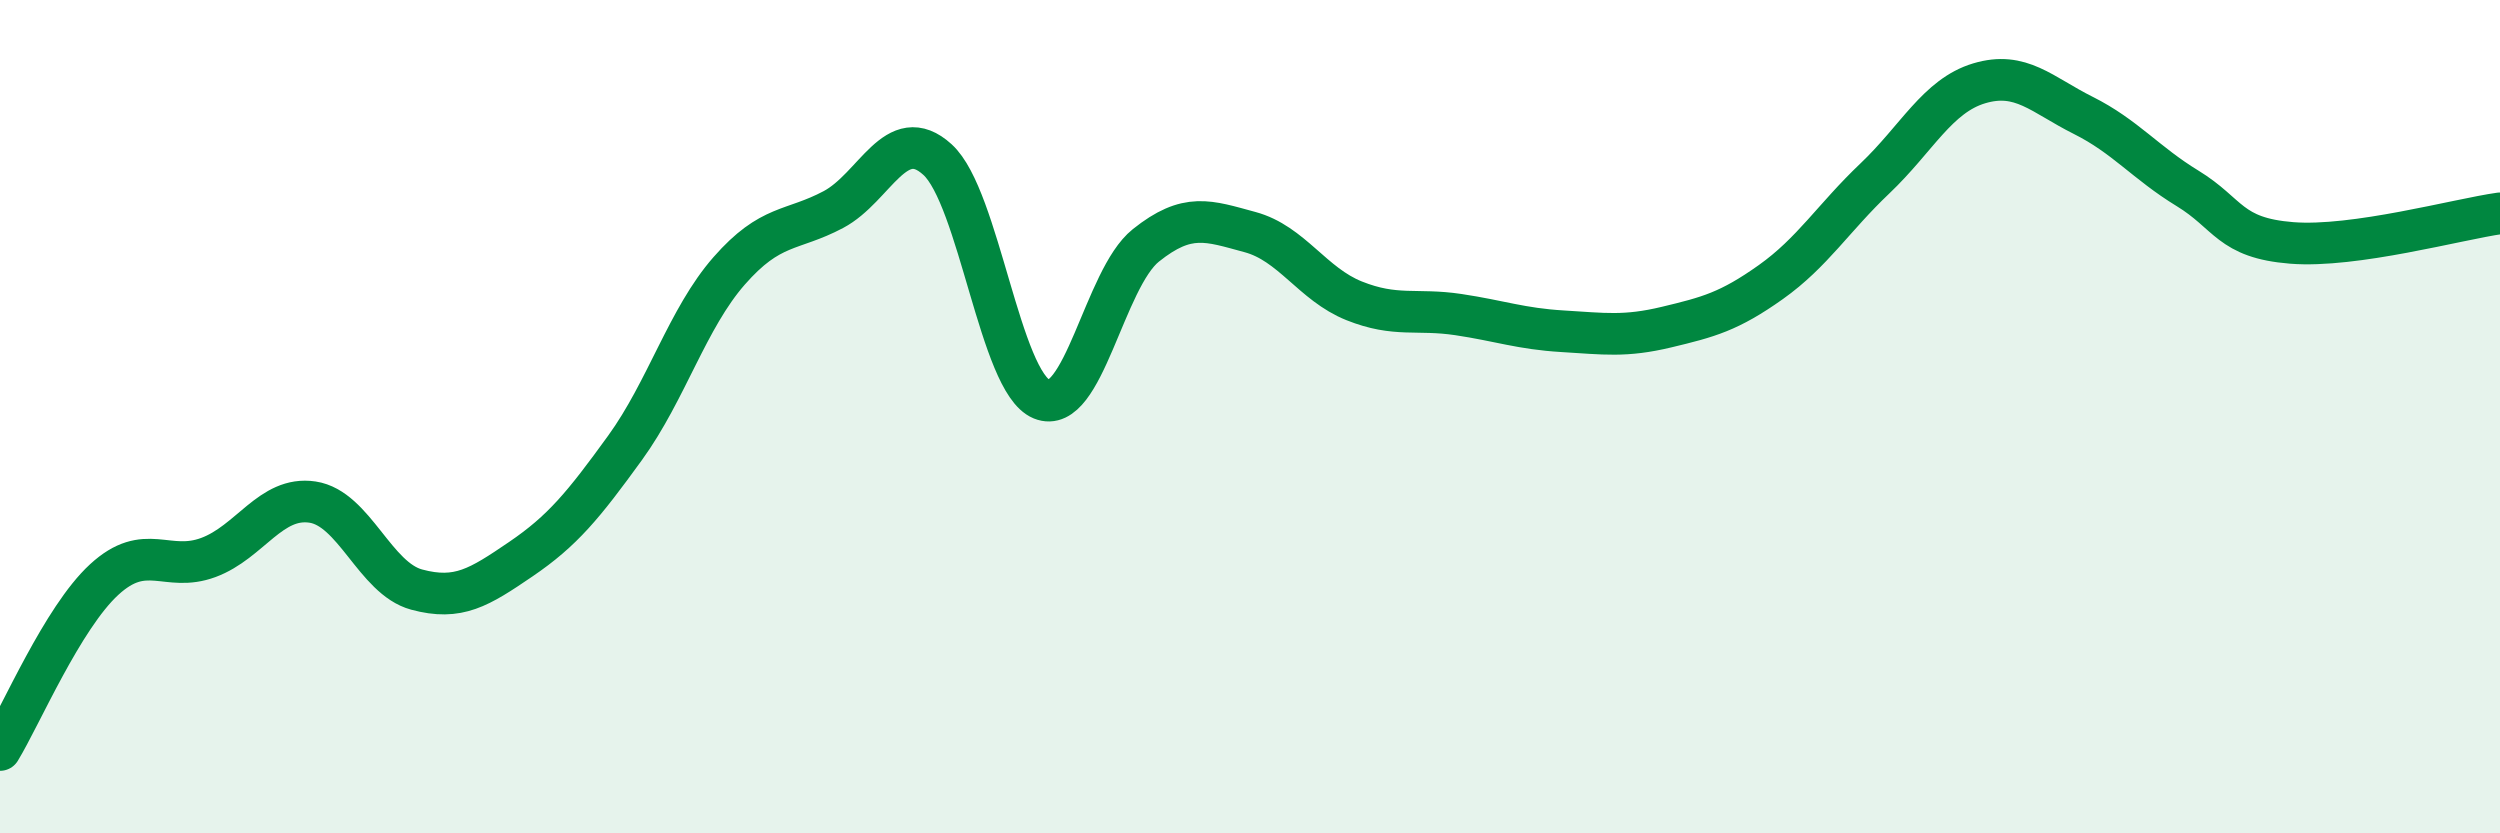 
    <svg width="60" height="20" viewBox="0 0 60 20" xmlns="http://www.w3.org/2000/svg">
      <path
        d="M 0,18 C 0.5,17.18 1.5,14.83 2.5,13.91 C 3.5,12.99 4,13.75 5,13.38 C 6,13.01 6.5,11.9 7.5,12.05 C 8.5,12.2 9,13.88 10,14.15 C 11,14.42 11.5,14.1 12.5,13.42 C 13.5,12.74 14,12.13 15,10.75 C 16,9.37 16.5,7.64 17.5,6.5 C 18.5,5.36 19,5.56 20,5.03 C 21,4.5 21.5,2.92 22.5,3.83 C 23.5,4.74 24,9.17 25,9.58 C 26,9.99 26.5,6.69 27.5,5.89 C 28.5,5.09 29,5.3 30,5.57 C 31,5.84 31.5,6.82 32.5,7.22 C 33.5,7.62 34,7.4 35,7.55 C 36,7.7 36.5,7.89 37.5,7.95 C 38.5,8.01 39,8.09 40,7.85 C 41,7.61 41.5,7.48 42.5,6.77 C 43.5,6.06 44,5.23 45,4.28 C 46,3.33 46.5,2.3 47.5,2 C 48.5,1.7 49,2.27 50,2.77 C 51,3.27 51.5,3.91 52.5,4.52 C 53.5,5.13 53.5,5.71 55,5.83 C 56.5,5.95 59,5.26 60,5.12L60 20L0 20Z"
        fill="#008740"
        opacity="0.1"
        stroke-linecap="round"
        stroke-linejoin="round"
      />
      <path
        d="M 0,18 C 0.5,17.18 1.5,14.83 2.5,13.91 C 3.5,12.99 4,13.75 5,13.38 C 6,13.01 6.5,11.9 7.5,12.05 C 8.5,12.2 9,13.88 10,14.15 C 11,14.42 11.5,14.1 12.5,13.42 C 13.5,12.74 14,12.13 15,10.75 C 16,9.37 16.5,7.64 17.5,6.5 C 18.5,5.36 19,5.56 20,5.03 C 21,4.5 21.5,2.92 22.5,3.83 C 23.5,4.74 24,9.17 25,9.58 C 26,9.99 26.5,6.69 27.5,5.89 C 28.5,5.09 29,5.3 30,5.57 C 31,5.84 31.5,6.82 32.5,7.22 C 33.5,7.62 34,7.4 35,7.55 C 36,7.7 36.5,7.89 37.5,7.95 C 38.5,8.01 39,8.09 40,7.85 C 41,7.61 41.5,7.48 42.5,6.77 C 43.5,6.06 44,5.23 45,4.28 C 46,3.33 46.5,2.3 47.5,2 C 48.5,1.7 49,2.27 50,2.77 C 51,3.27 51.5,3.91 52.5,4.52 C 53.5,5.13 53.5,5.71 55,5.83 C 56.5,5.95 59,5.26 60,5.12"
        stroke="#008740"
        stroke-width="1"
        fill="none"
        stroke-linecap="round"
        stroke-linejoin="round"
      />
    </svg>
  